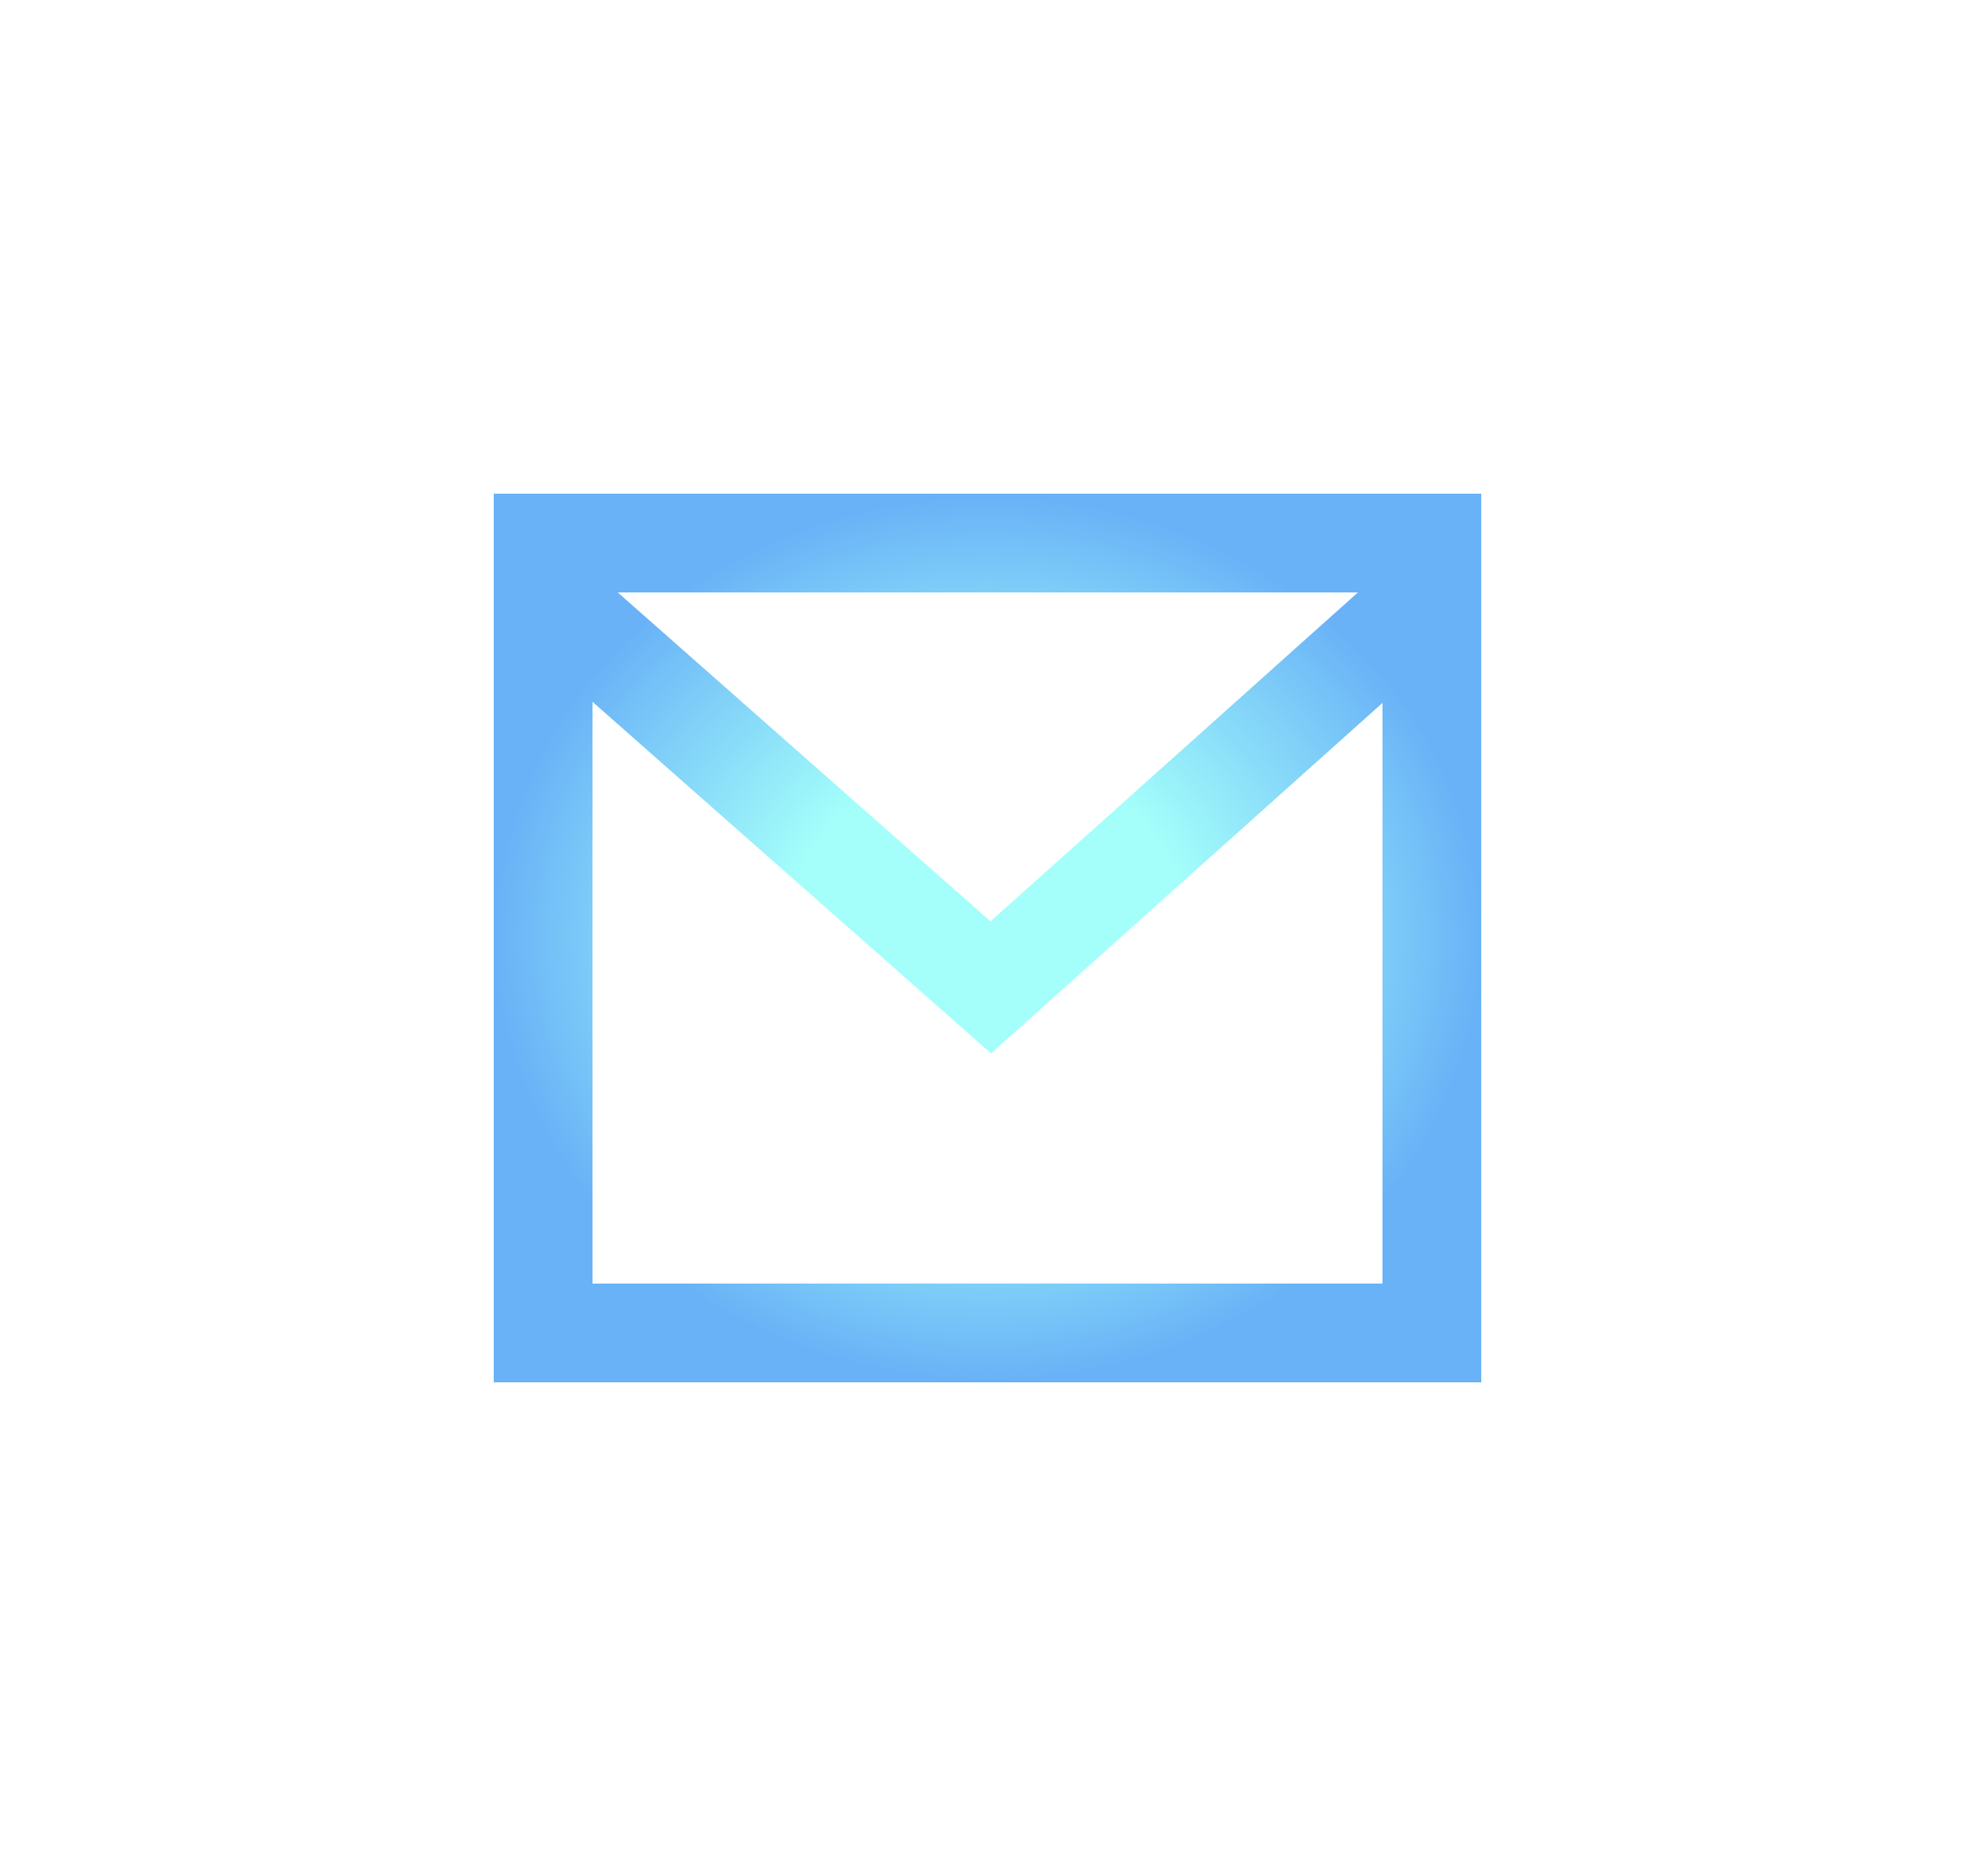 <svg width="80" height="76" viewBox="0 0 80 76" fill="none" xmlns="http://www.w3.org/2000/svg">
<g filter="url(#filter0_dd_1059_4977)">
<path d="M60 20C59.998 32 59.998 44 60 56C46.667 55.998 33.333 56 20 56C20 56 20 28.544 20 20C20 20 53.453 20 60 20ZM56 28.476L40.144 42.676L24 28.432V52H56V28.476ZM25.022 24L40.122 37.324L55.004 24H25.022Z" fill="url(#paint0_radial_1059_4977)"/>
</g>
<defs>
<filter id="filter0_dd_1059_4977" x="0" y="0" width="80" height="76" filterUnits="userSpaceOnUse" color-interpolation-filters="sRGB">
<feFlood flood-opacity="0" result="BackgroundImageFix"/>
<feColorMatrix in="SourceAlpha" type="matrix" values="0 0 0 0 0 0 0 0 0 0 0 0 0 0 0 0 0 0 127 0" result="hardAlpha"/>
<feOffset/>
<feGaussianBlur stdDeviation="10"/>
<feComposite in2="hardAlpha" operator="out"/>
<feColorMatrix type="matrix" values="0 0 0 0 0.125 0 0 0 0 0.541 0 0 0 0 0.953 0 0 0 0.8 0"/>
<feBlend mode="normal" in2="BackgroundImageFix" result="effect1_dropShadow_1059_4977"/>
<feColorMatrix in="SourceAlpha" type="matrix" values="0 0 0 0 0 0 0 0 0 0 0 0 0 0 0 0 0 0 127 0" result="hardAlpha"/>
<feOffset/>
<feGaussianBlur stdDeviation="2"/>
<feComposite in2="hardAlpha" operator="out"/>
<feColorMatrix type="matrix" values="0 0 0 0 0.125 0 0 0 0 0.541 0 0 0 0 0.953 0 0 0 0.5 0"/>
<feBlend mode="normal" in2="effect1_dropShadow_1059_4977" result="effect2_dropShadow_1059_4977"/>
<feBlend mode="normal" in="SourceGraphic" in2="effect2_dropShadow_1059_4977" result="shape"/>
</filter>
<radialGradient id="paint0_radial_1059_4977" cx="0" cy="0" r="1" gradientUnits="userSpaceOnUse" gradientTransform="translate(40.016 38.014) rotate(90) scale(17.986 19.989)">
<stop offset="0.406" stop-color="#A4FFFA"/>
<stop offset="1" stop-color="#69B2F7"/>
</radialGradient>
</defs>
</svg>
